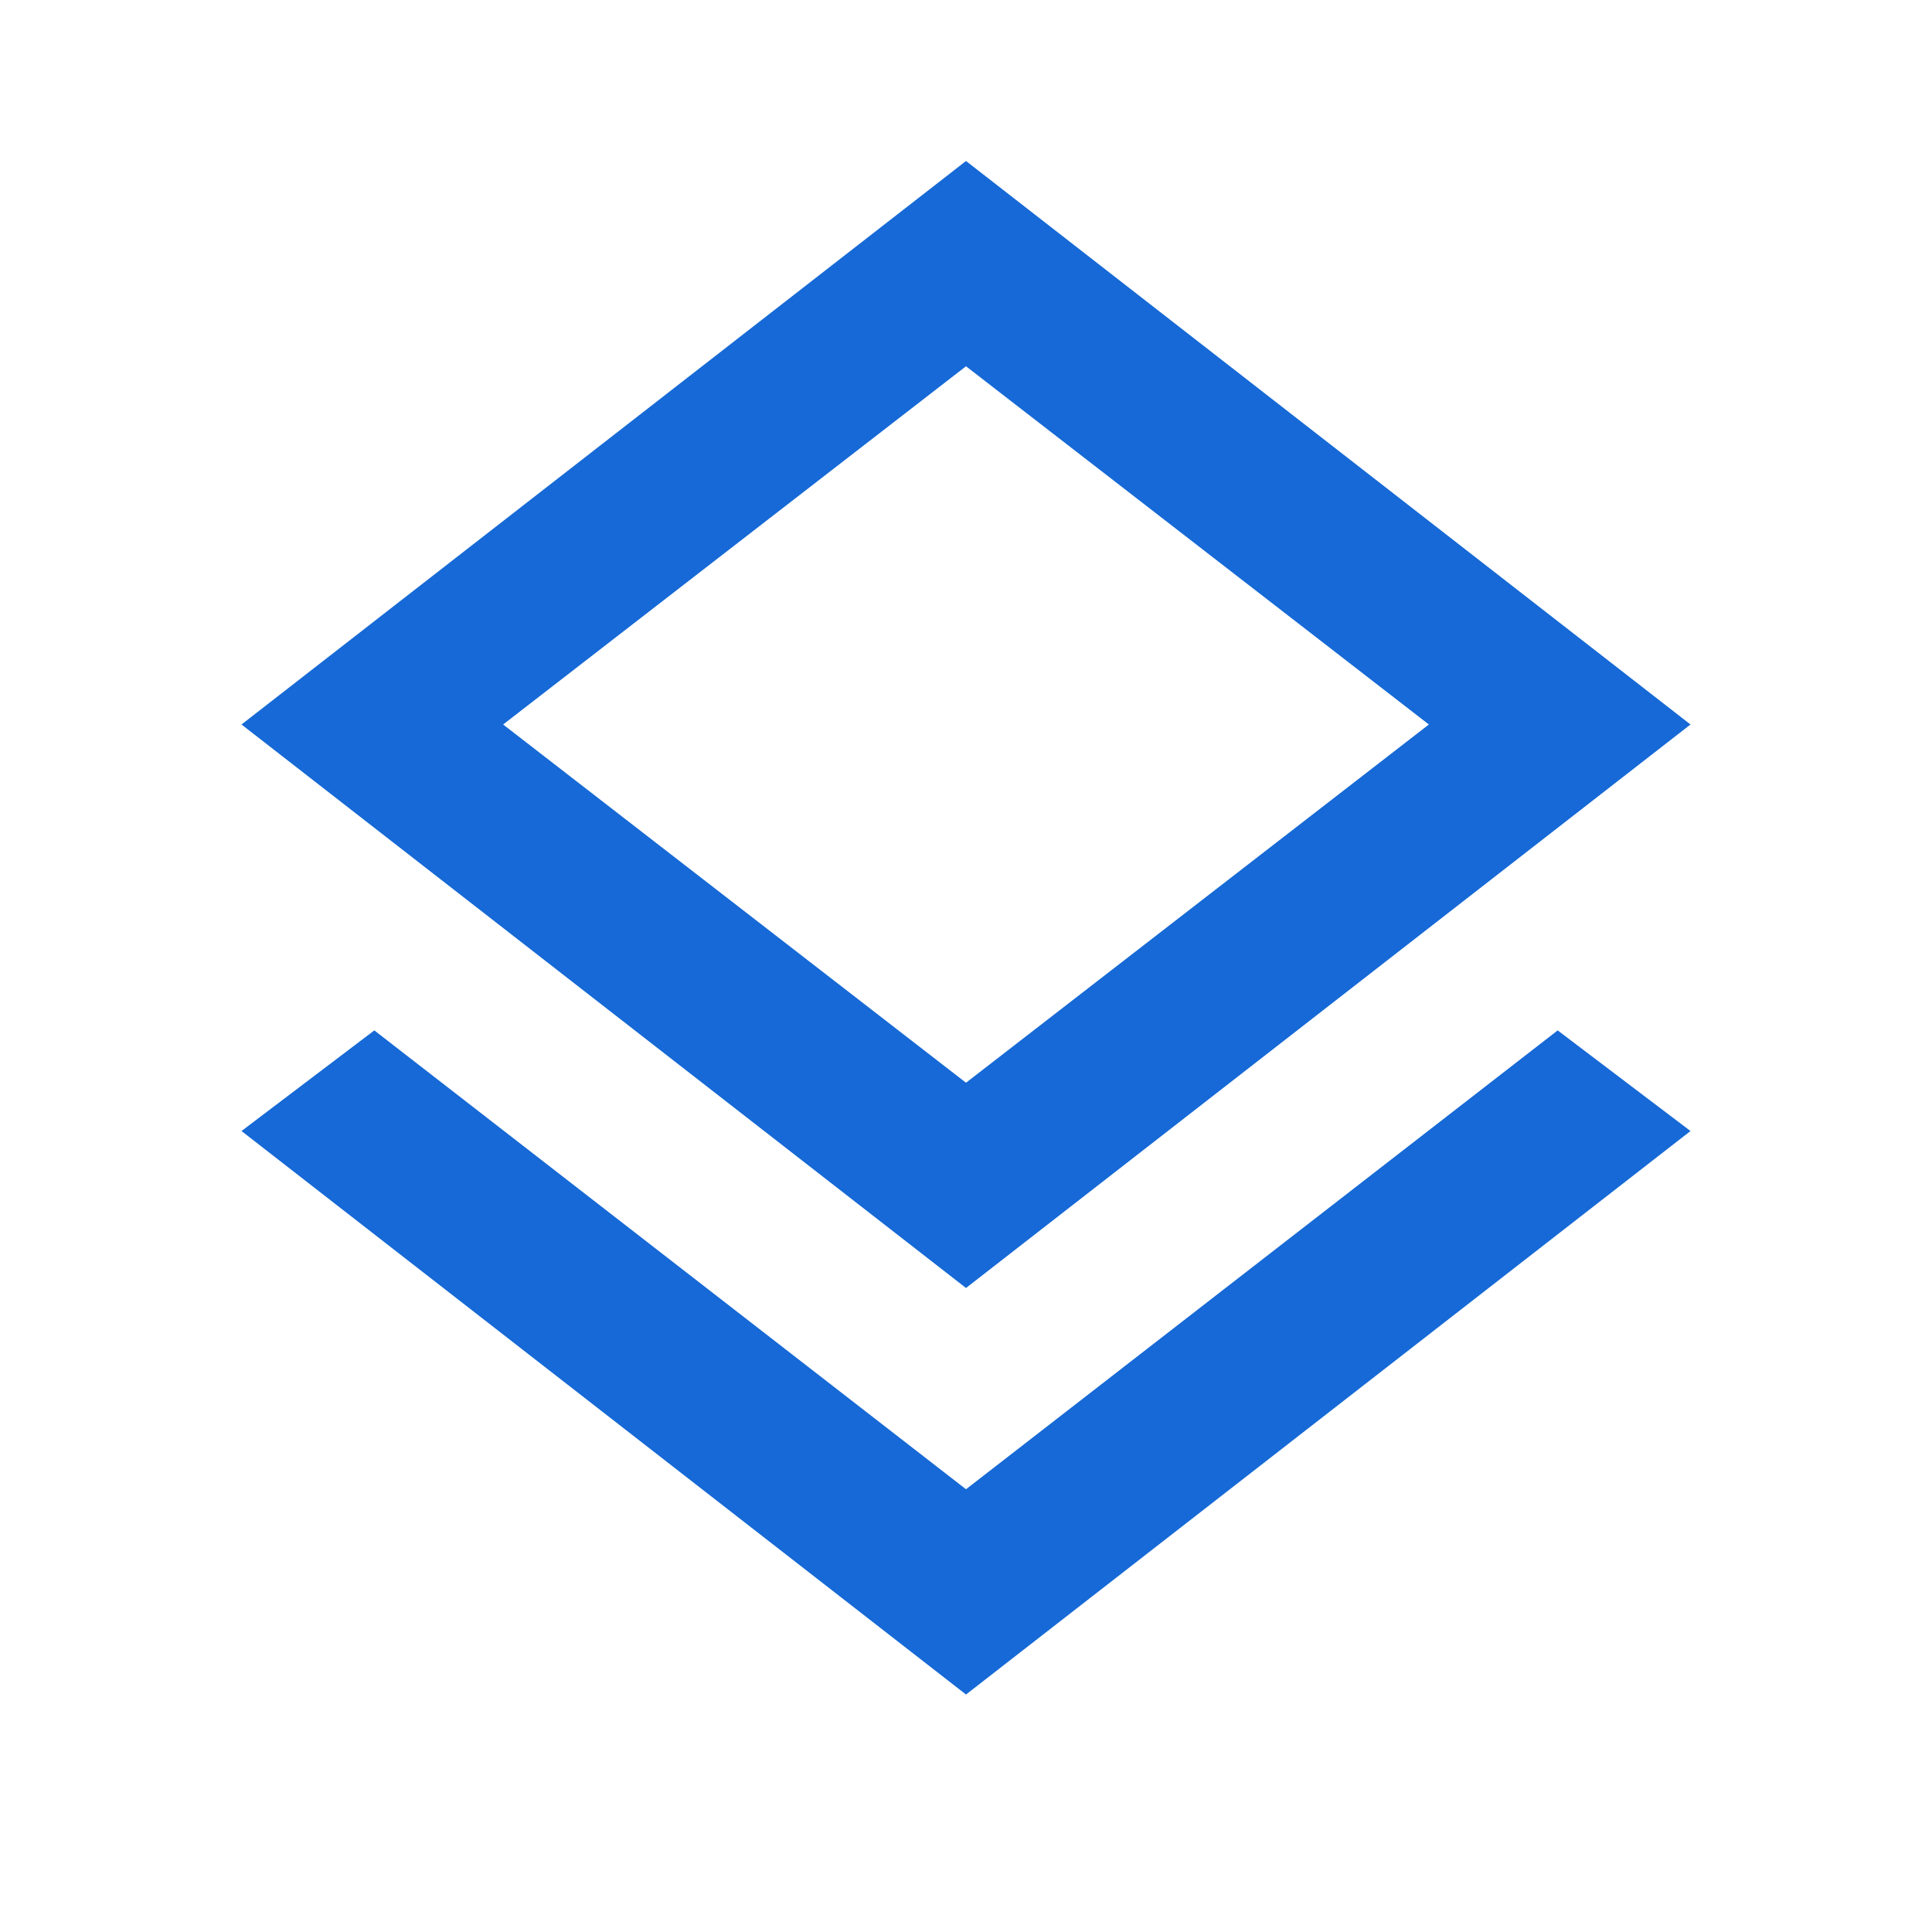 <svg xmlns="http://www.w3.org/2000/svg" height="24px" viewBox="0 -960 960 960" width="24px" fill="#1669d6"><path d="M480-118 120-398l66-50 294 228 294-228 66 50-360 280Zm0-202L120-600l360-280 360 280-360 280Zm0-280Zm0 178 230-178-230-178-230 178 230 178Z"/></svg>